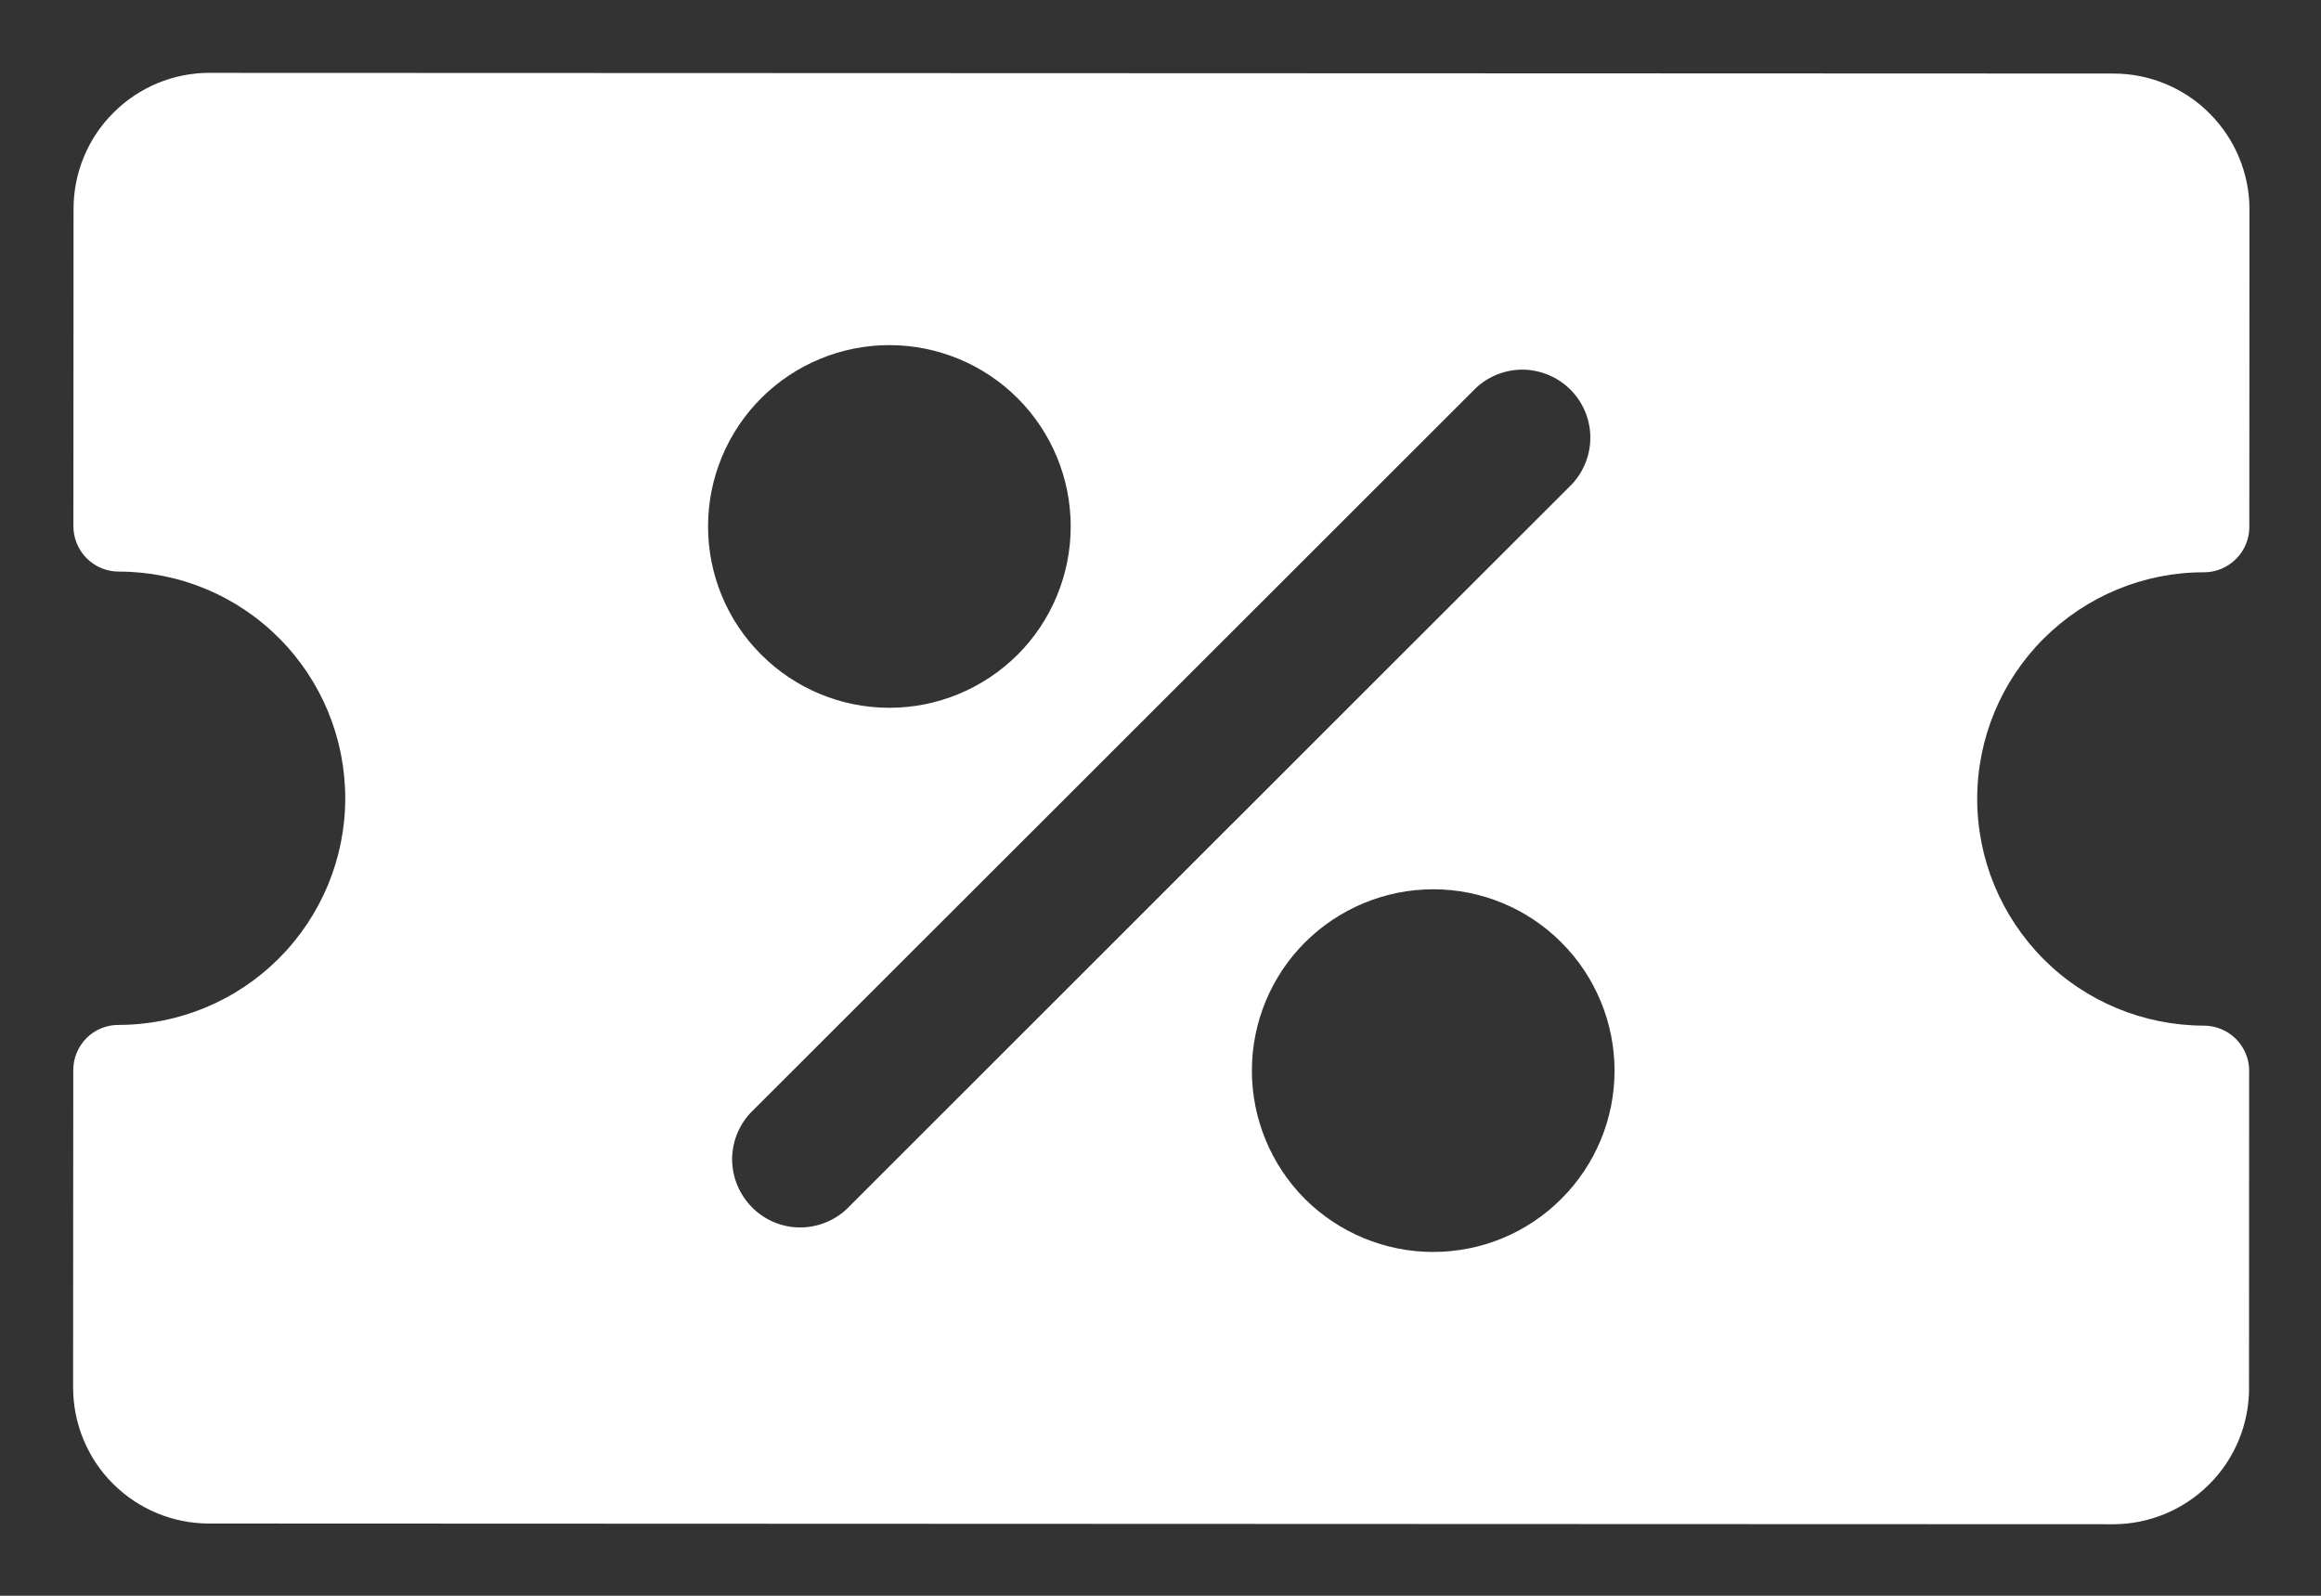 <svg width="16" height="11" viewBox="0 0 16 11" fill="none" xmlns="http://www.w3.org/2000/svg">
<rect x="0" y="0" width="16" height="11" fill="#333333" stroke="none"/>
<g clip-path="url(#clip0_1_507)">
<path fill-rule="evenodd" clip-rule="evenodd" d="M15.506 3.632C15.506 3.715 15.473 3.795 15.414 3.853C15.356 3.912 15.276 3.945 15.193 3.945C14.779 3.944 14.382 4.109 14.088 4.402C13.795 4.695 13.63 5.092 13.63 5.507C13.63 5.921 13.795 6.318 14.088 6.612C14.38 6.905 14.778 7.069 15.192 7.07C15.275 7.07 15.355 7.103 15.413 7.161C15.472 7.22 15.505 7.299 15.505 7.382L15.504 9.57C15.504 9.818 15.405 10.057 15.229 10.232C15.053 10.408 14.815 10.507 14.566 10.507L1.441 10.502C1.192 10.502 0.954 10.403 0.778 10.227C0.603 10.052 0.504 9.813 0.504 9.564L0.505 7.377C0.505 7.294 0.538 7.215 0.596 7.156C0.655 7.097 0.734 7.065 0.817 7.065C1.232 7.065 1.629 6.9 1.922 6.607C2.215 6.314 2.38 5.917 2.38 5.503C2.38 5.088 2.216 4.691 1.923 4.398C1.63 4.104 1.233 3.94 0.818 3.94C0.736 3.94 0.656 3.907 0.597 3.848C0.539 3.789 0.506 3.71 0.506 3.627L0.507 1.439C0.507 1.191 0.606 0.952 0.782 0.777C0.957 0.601 1.196 0.502 1.445 0.502L14.57 0.507C14.818 0.507 15.057 0.606 15.232 0.782C15.408 0.958 15.507 1.196 15.507 1.445L15.506 3.632ZM10.175 2.674L5.173 7.672C5.09 7.761 5.045 7.879 5.047 8C5.05 8.122 5.099 8.237 5.185 8.323C5.27 8.409 5.386 8.459 5.508 8.461C5.629 8.463 5.747 8.418 5.836 8.335L10.837 3.337C10.92 3.248 10.965 3.13 10.963 3.009C10.961 2.888 10.912 2.772 10.826 2.686C10.74 2.6 10.624 2.551 10.503 2.548C10.382 2.546 10.264 2.591 10.175 2.674ZM4.881 3.628C4.881 3.297 5.013 2.979 5.247 2.745C5.482 2.51 5.8 2.379 6.131 2.379C6.463 2.379 6.781 2.511 7.015 2.745C7.25 2.98 7.381 3.298 7.381 3.629C7.381 3.961 7.249 4.279 7.015 4.513C6.78 4.747 6.462 4.879 6.131 4.879C5.799 4.879 5.481 4.747 5.247 4.512C5.012 4.278 4.881 3.96 4.881 3.628ZM11.13 7.381C11.13 7.049 10.998 6.731 10.764 6.497C10.53 6.262 10.212 6.13 9.88 6.13C9.549 6.13 9.231 6.262 8.996 6.496C8.762 6.73 8.63 7.048 8.63 7.38C8.63 7.711 8.761 8.029 8.995 8.264C9.23 8.498 9.548 8.63 9.879 8.63C10.211 8.63 10.529 8.499 10.763 8.264C10.998 8.03 11.13 7.712 11.13 7.381Z" fill="white"/>
</g>
<defs>
<clipPath id="clip0_1_507">
<rect width="15" height="10" fill="white" transform="translate(0.507 0.502) rotate(0.02)"/>
</clipPath>
</defs>
</svg>
